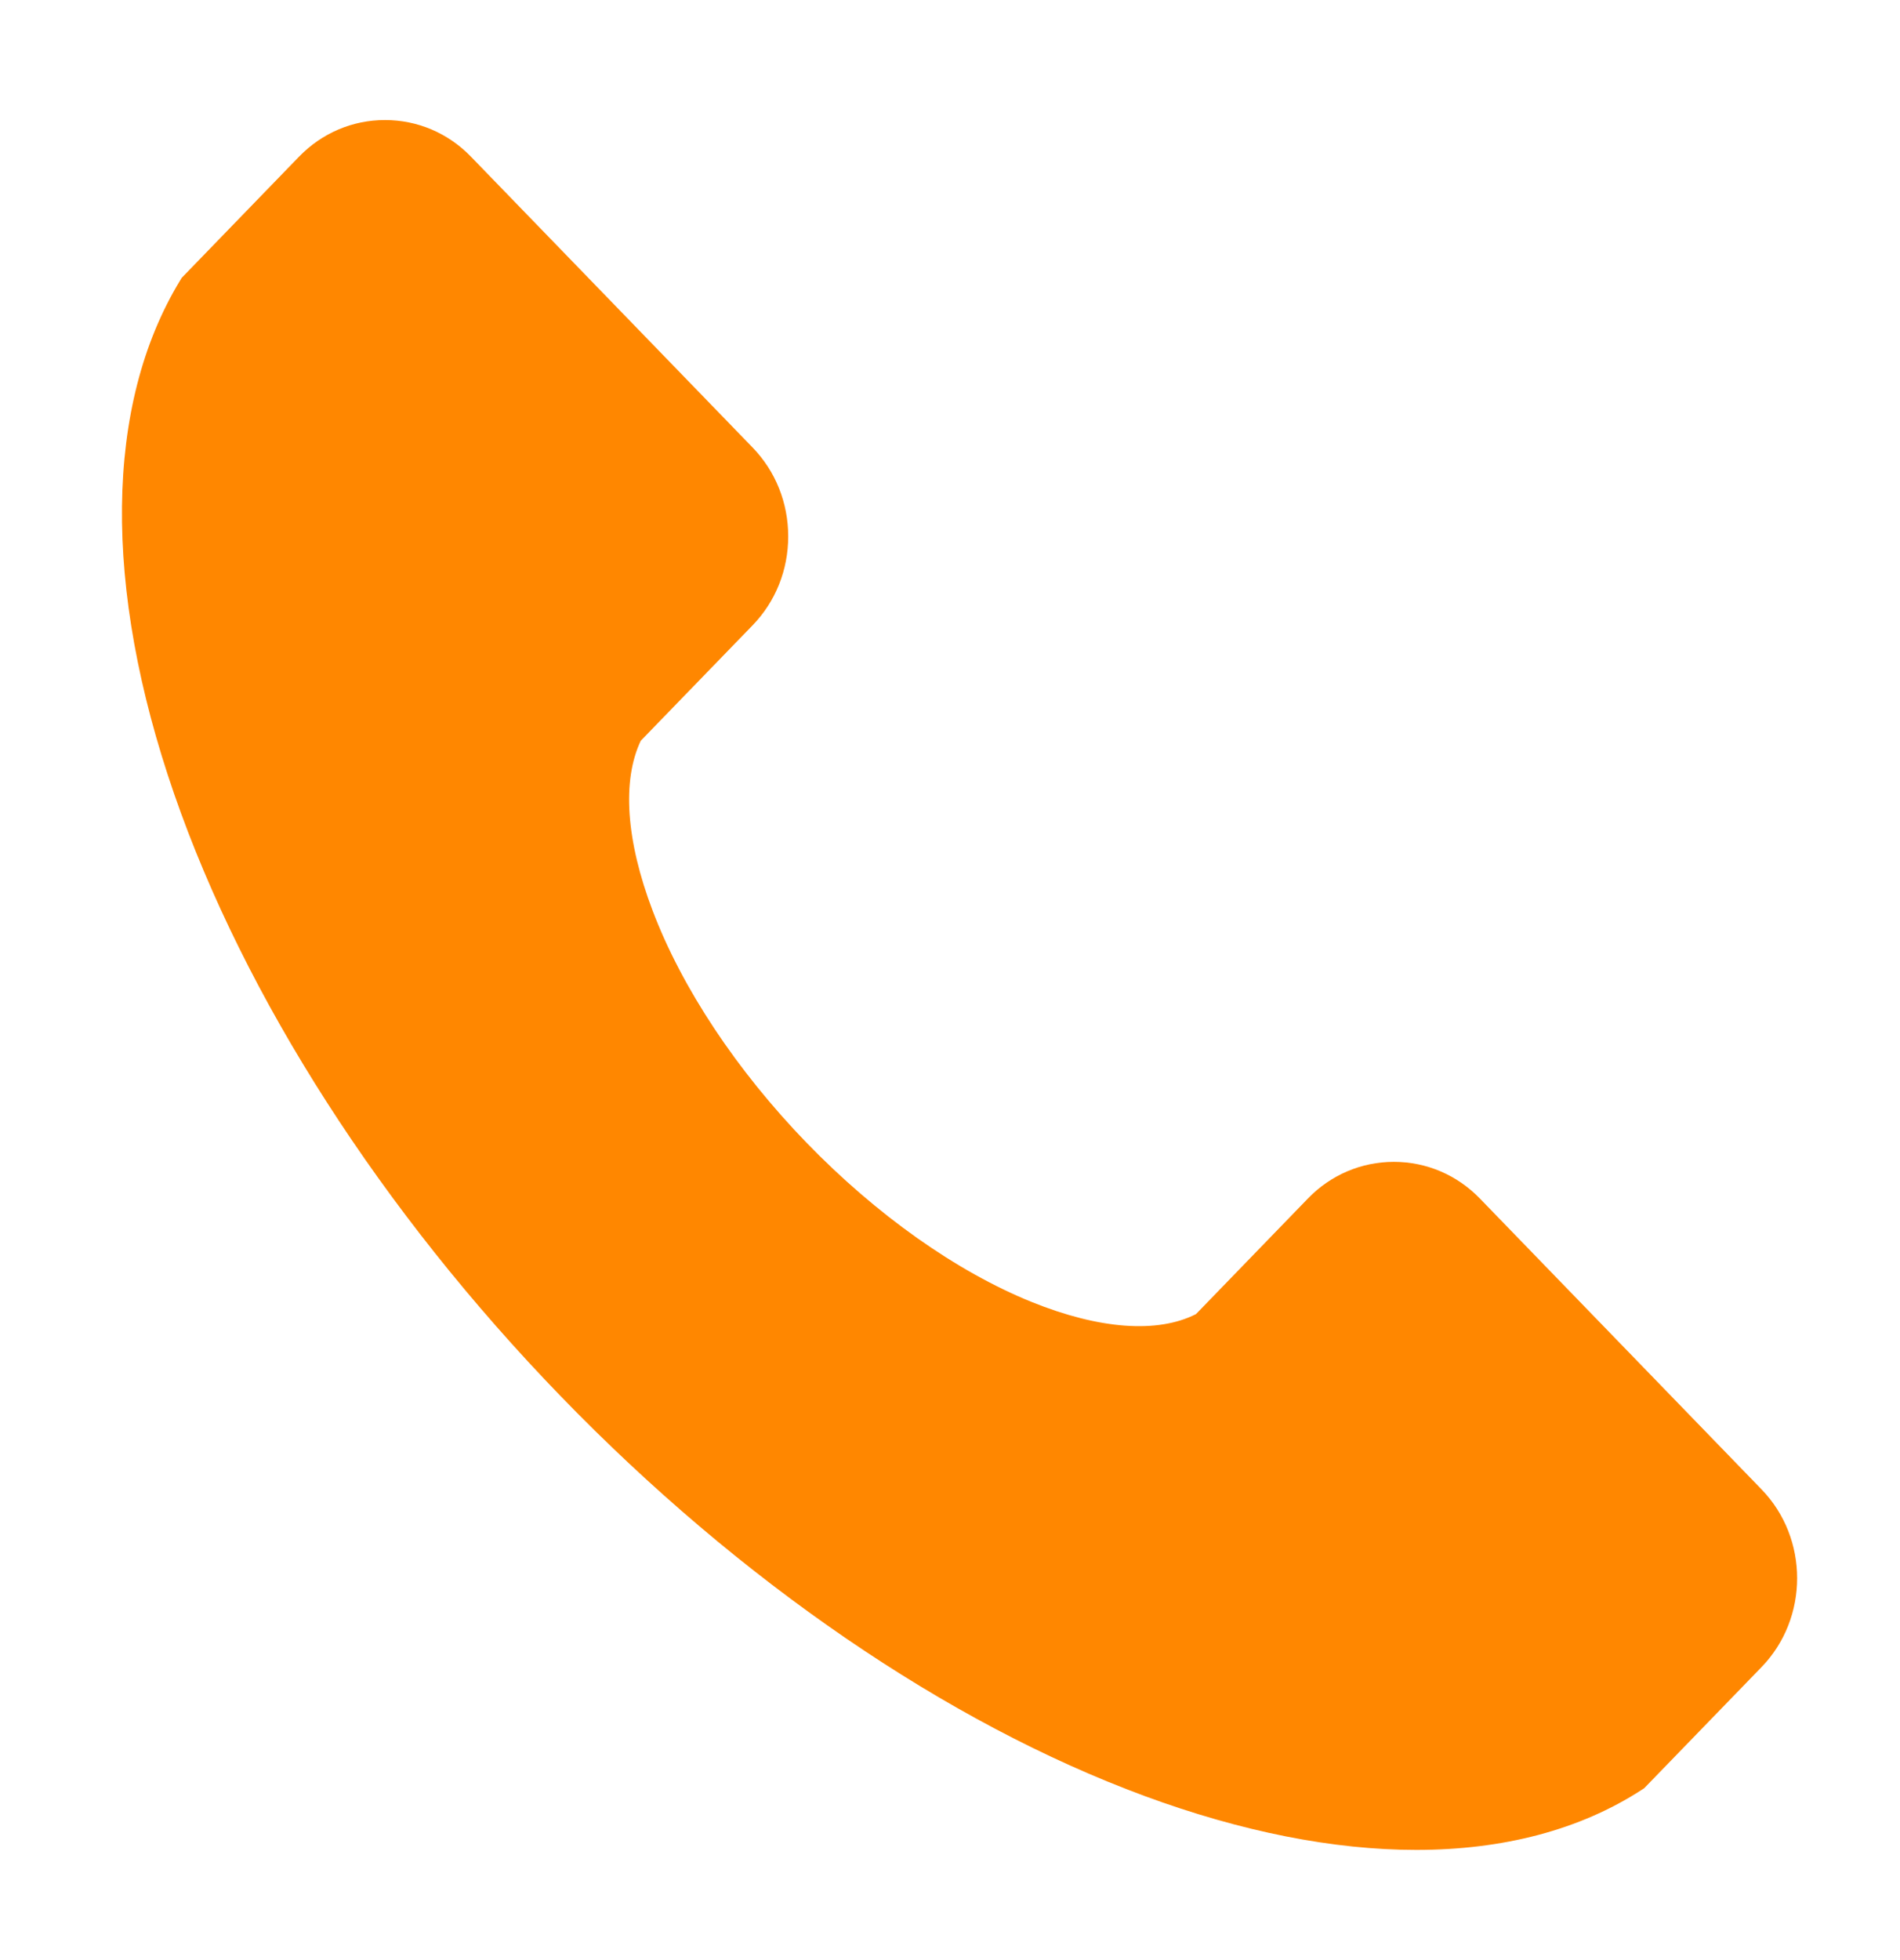 <?xml version="1.0" encoding="UTF-8"?> <svg xmlns="http://www.w3.org/2000/svg" width="32" height="33" viewBox="0 0 32 33" fill="none"><path fill-rule="evenodd" clip-rule="evenodd" d="M29.669 28.066L27.692 30.106L27.646 30.136C26.607 30.808 25.318 31.145 23.853 31.145C22.464 31.145 20.918 30.842 19.276 30.237C15.953 29.011 12.462 26.623 9.448 23.511C6.433 20.399 4.119 16.796 2.933 13.366C1.728 9.883 1.763 6.815 3.031 4.726L3.06 4.678L5.036 2.638C5.422 2.24 5.936 2.021 6.484 2.021C7.032 2.021 7.547 2.24 7.932 2.638L12.677 7.536C13.062 7.934 13.275 8.465 13.275 9.031C13.275 9.597 13.062 10.128 12.677 10.526L10.792 12.471C10.474 13.14 10.543 14.151 10.991 15.33C11.486 16.636 12.408 18.024 13.585 19.24C14.764 20.456 16.109 21.407 17.373 21.919C18.516 22.381 19.496 22.453 20.143 22.124L22.028 20.178C22.413 19.78 22.928 19.561 23.476 19.561C24.024 19.561 24.538 19.78 24.924 20.178L29.669 25.076C30.467 25.9 30.467 27.241 29.669 28.066Z" fill="#FF8700"></path></svg> 